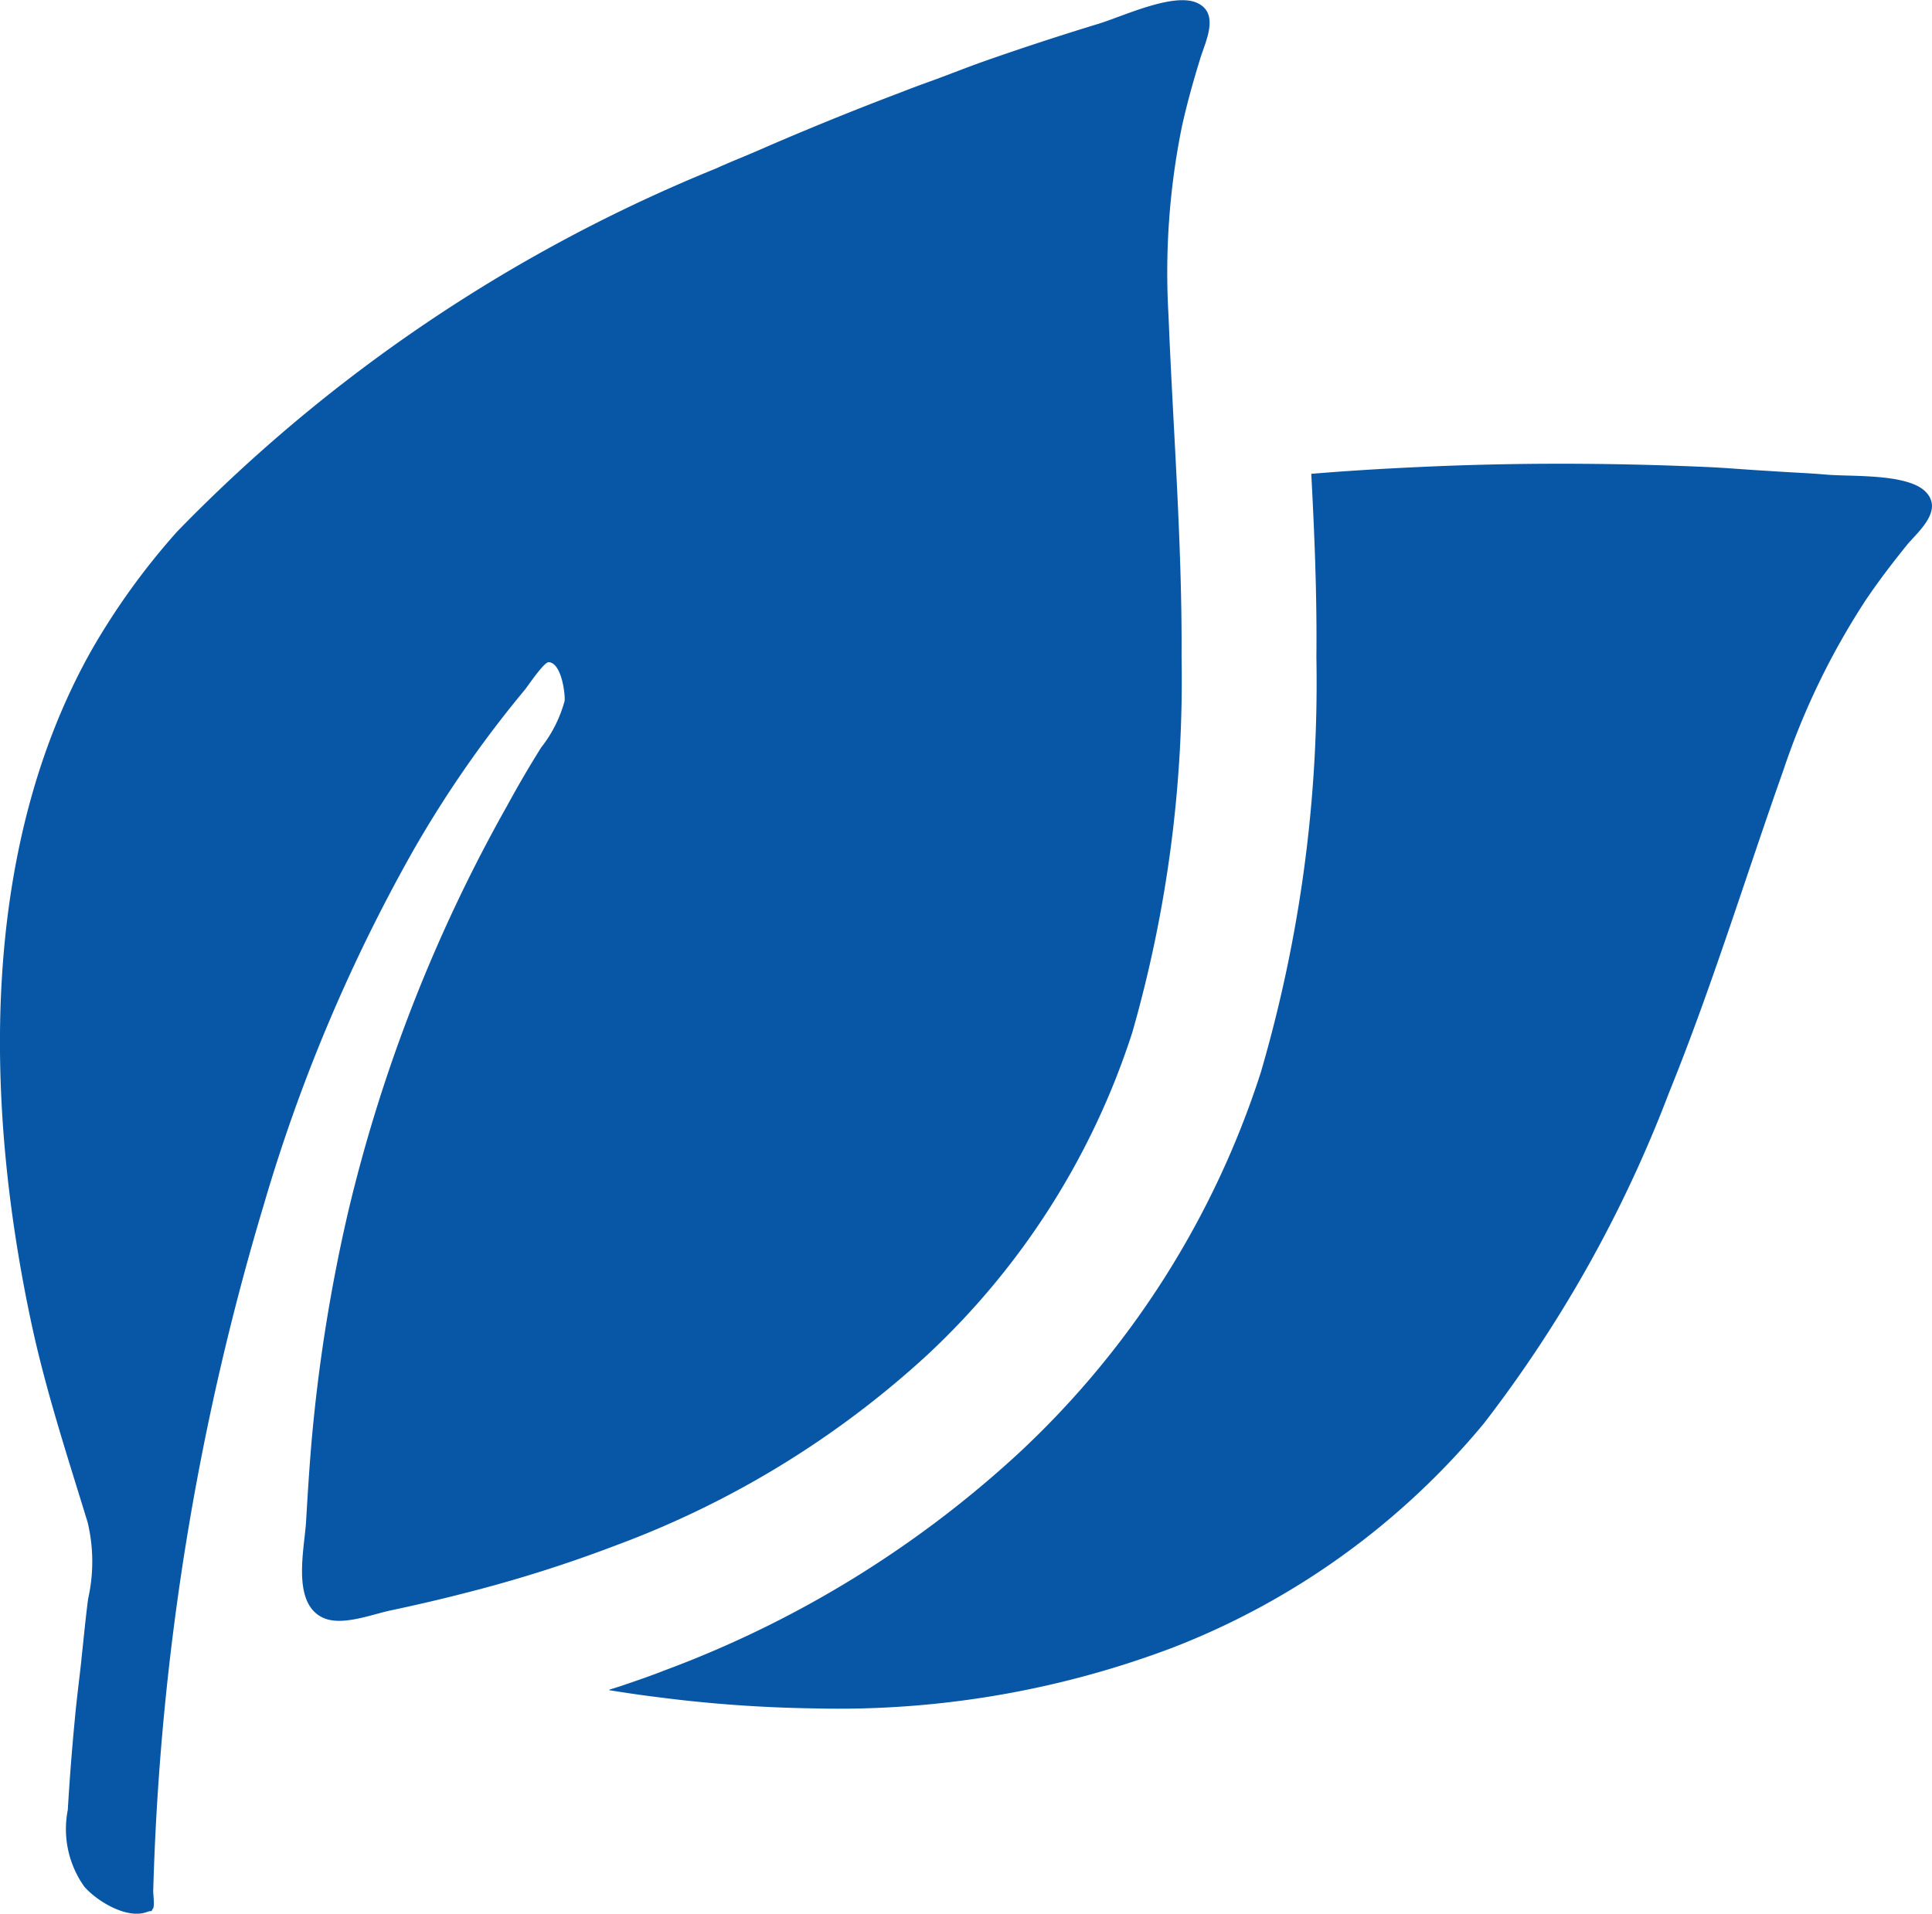 <svg xmlns="http://www.w3.org/2000/svg" width="33.546" height="33.232" viewBox="0 0 33.546 33.232">
  <g id="エコや環境系の素材として使える葉っぱのアイコン素材_4" data-name="エコや環境系の素材として使える葉っぱのアイコン素材 4" transform="translate(0 -2.398)">
    <path id="パス_2034" data-name="パス 2034" d="M16.092,25.935a13.181,13.181,0,0,0,3.568-5.607,22.244,22.244,0,0,0,.856-6.522c.011-1.98-.148-3.956-.227-5.936A12.74,12.74,0,0,1,20.521,4.6c.088-.4.2-.8.322-1.194.094-.3.336-.779-.058-.958-.409-.186-1.291.235-1.711.363q-.984.3-1.952.639c-.309.108-.613.23-.921.343q-.28.1-.557.208-.848.321-1.683.67-.389.162-.769.328c-.251.11-.507.209-.756.323a27.445,27.445,0,0,0-9.362,6.309A12.192,12.192,0,0,0,1.583,13.7C-.375,17.189-.262,21.639.556,25.427c.252,1.16.619,2.273.966,3.408a2.936,2.936,0,0,1,.008,1.327c-.046.352-.078.7-.117,1.056v.011c-.038.346-.084.692-.115,1.039-.05.52-.09,1.039-.121,1.561a1.721,1.721,0,0,0,.289,1.334c.215.246.731.566,1.081.439a.287.287,0,0,1,.074-.018h.013a.1.1,0,0,1,.022-.041c.034-.053,0-.256.005-.323a45.867,45.867,0,0,1,1.919-11.9A29.107,29.107,0,0,1,7.174,17.17a19.532,19.532,0,0,1,1.944-2.8c.055-.07.327-.474.408-.473.219.008.289.533.278.672a2.266,2.266,0,0,1-.407.809c-.212.338-.413.683-.6,1.027A27.118,27.118,0,0,0,6.04,23.465a28.785,28.785,0,0,0-.607,3.716c-.052.535-.085,1.072-.117,1.613-.023.478-.267,1.447.3,1.7.322.143.826-.056,1.156-.128.431-.092.857-.189,1.285-.3a23.532,23.532,0,0,0,2.642-.834A16.4,16.4,0,0,0,16.092,25.935Z" transform="translate(0 0)" fill="#0856a6"/>
    <path id="パス_2035" data-name="パス 2035" d="M184.273,125.876c-.314-.323-1.288-.262-1.724-.3-.282-.025-.564-.035-.846-.054l-.319-.02c-.3-.018-.591-.044-.886-.057-1.677-.075-3.368-.08-5.045,0-.614.028-1.232.066-1.85.117.056,1.044.1,2.113.089,3.185a24.13,24.13,0,0,1-.965,7.209,15.515,15.515,0,0,1-4.2,6.609,18.628,18.628,0,0,1-6.15,3.775c-.254.1-.518.19-.783.28-.062.018-.122.04-.185.056l.019,0-.021.008c.267.042.539.084.811.117a23.621,23.621,0,0,0,2.764.2,16.389,16.389,0,0,0,6.225-1.059,13.216,13.216,0,0,0,5.392-3.888,22.454,22.454,0,0,0,3.213-5.738c.745-1.836,1.325-3.733,1.986-5.6a12.843,12.843,0,0,1,1.429-2.956c.23-.342.482-.67.74-.988C184.17,126.541,184.573,126.19,184.273,125.876Z" transform="translate(-150.835 -114.936)" fill="#0856a6"/>
  </g>
</svg>
